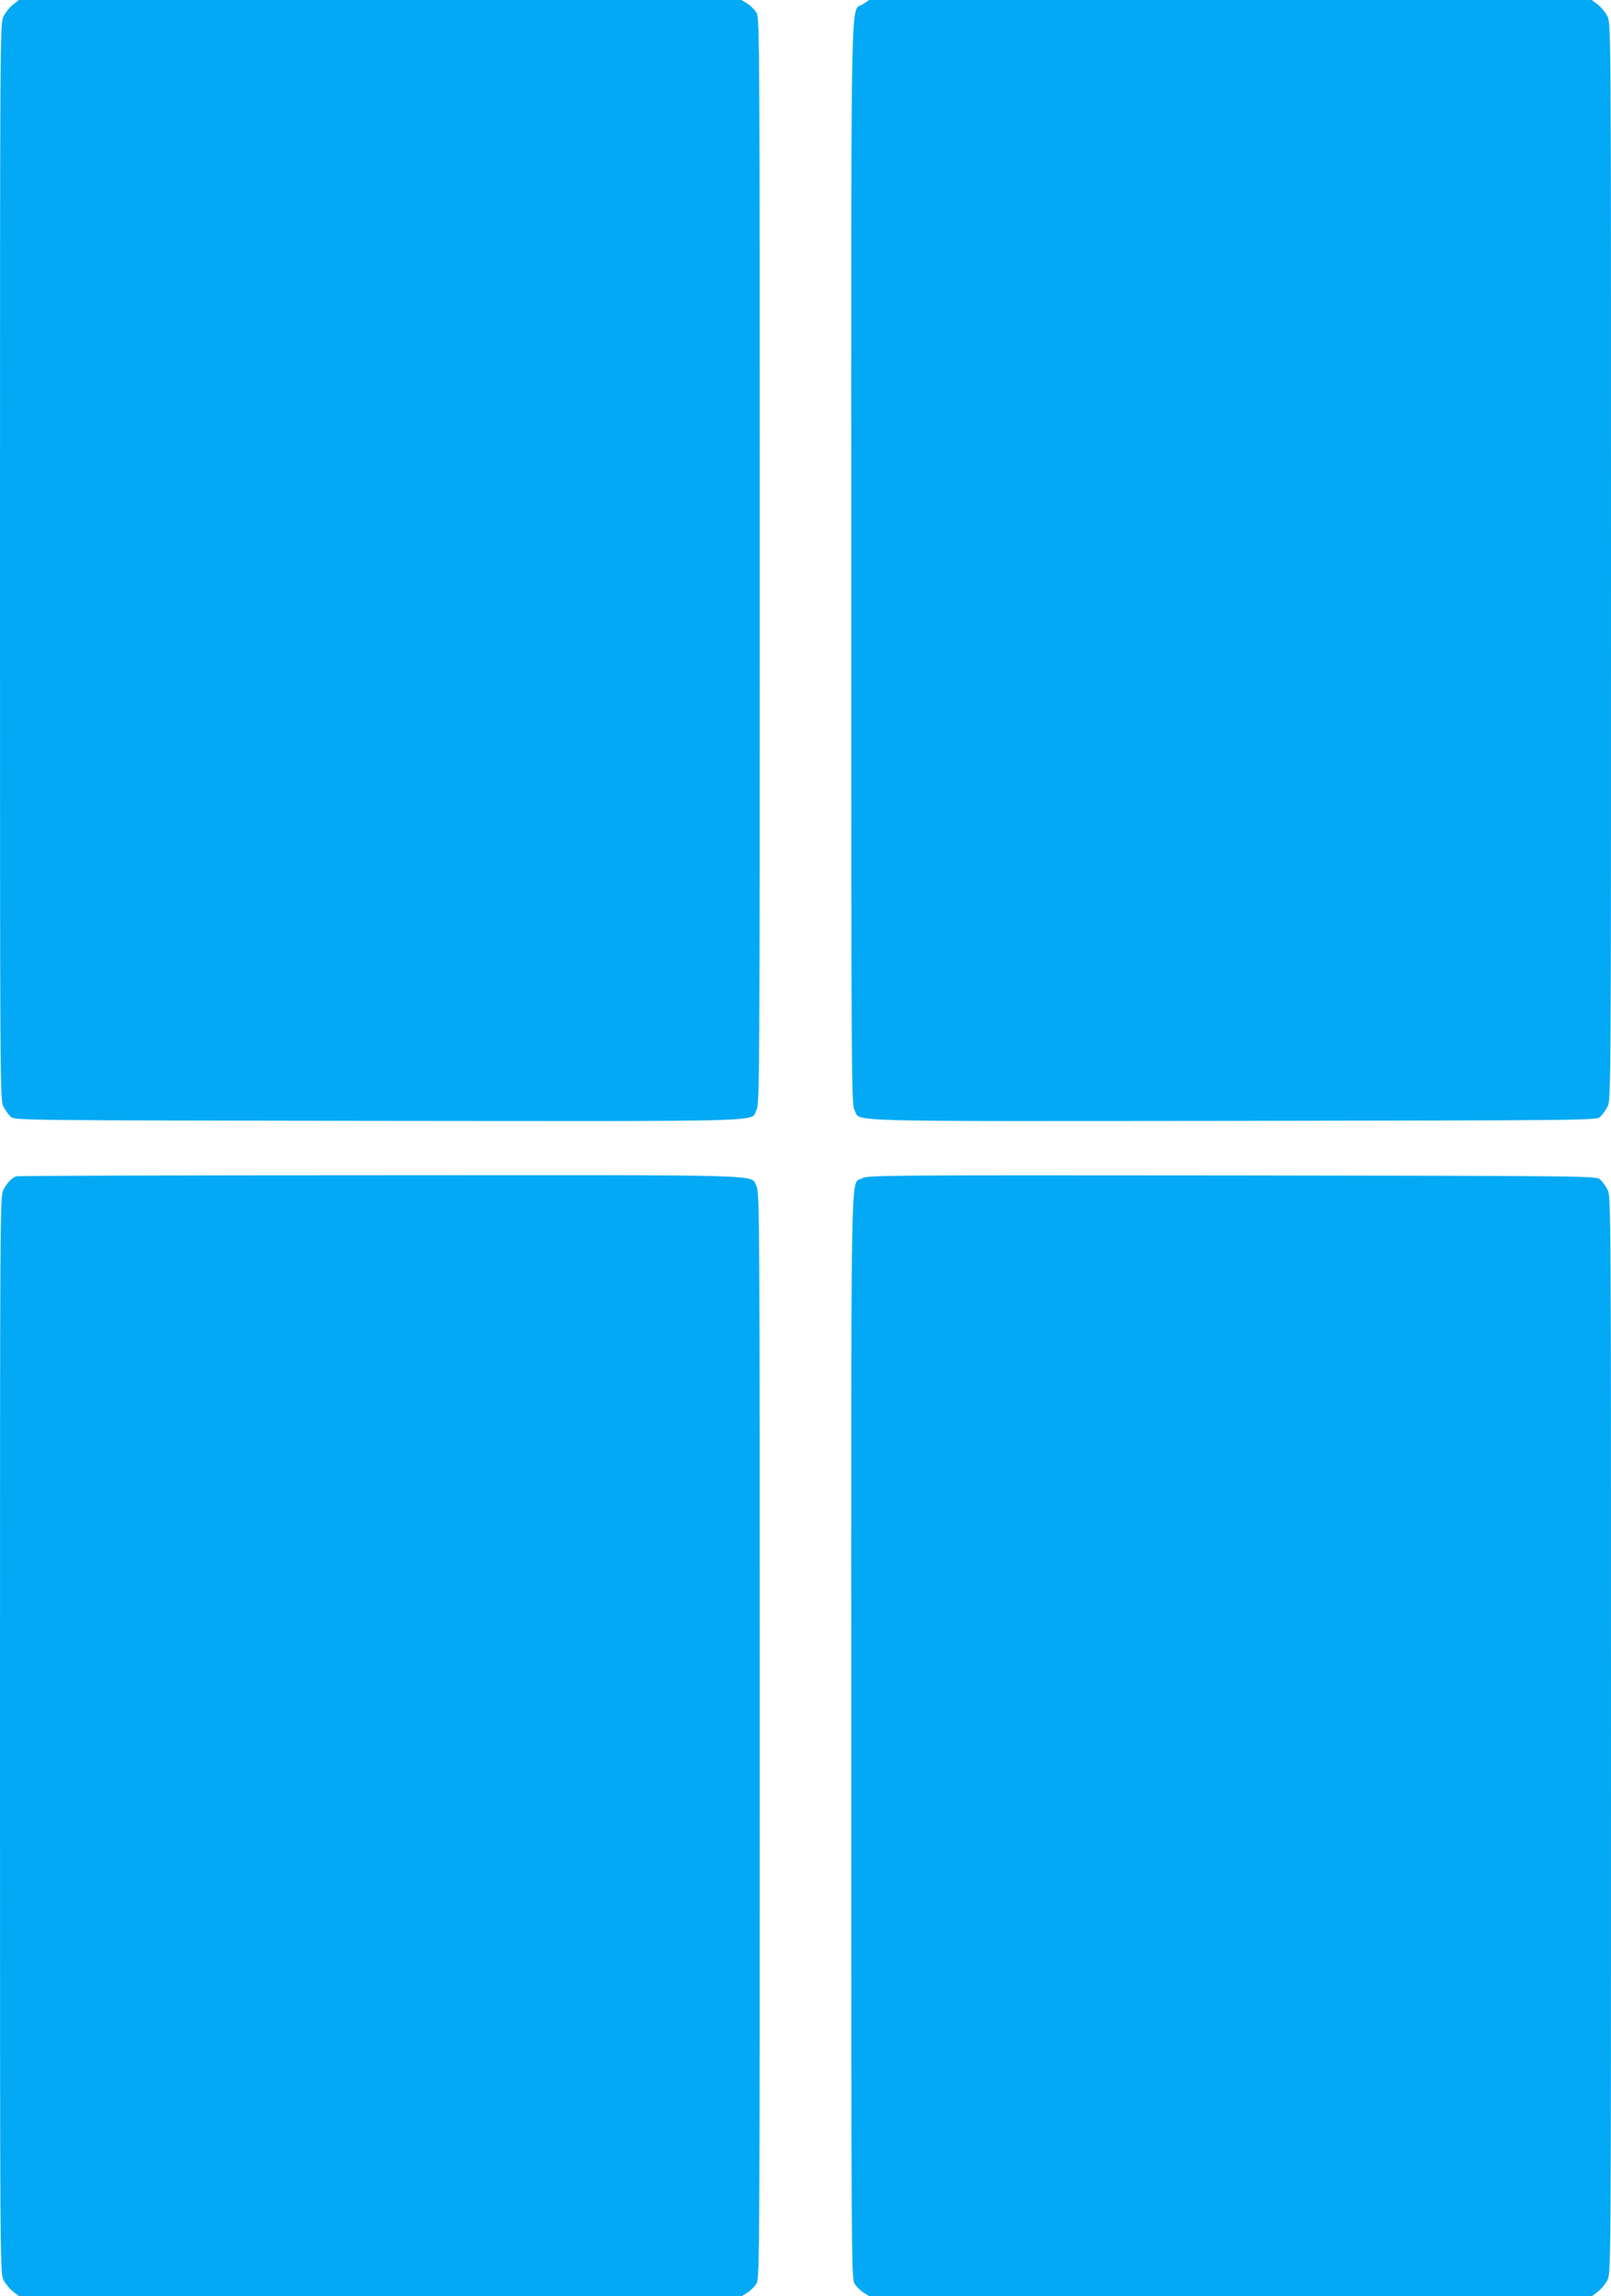 <?xml version="1.0" standalone="no"?>
<!DOCTYPE svg PUBLIC "-//W3C//DTD SVG 20010904//EN"
 "http://www.w3.org/TR/2001/REC-SVG-20010904/DTD/svg10.dtd">
<svg version="1.0" xmlns="http://www.w3.org/2000/svg"
 width="898pt" height="1280pt" viewBox="0 0 898 1280"
 preserveAspectRatio="xMidYMid meet">
<g transform="translate(0,1280) scale(0.1,-0.1)"
fill="#03a9f4" stroke="none">
<path d="M72 12774 c-18 -14 -41 -43 -52 -65 -20 -38 -20 -72 -20 -3039 0
-2925 0 -3002 19 -3038 10 -20 29 -46 41 -57 22 -20 38 -20 2051 -23 2242 -2
2069 -7 2106 61 17 30 18 184 18 3057 0 2846 -1 3027 -17 3057 -10 17 -33 41
-51 52 l-34 21 -2014 0 -2014 0 -33 -26z"/>
<path d="M4809 12776 c-69 -47 -64 217 -64 -3111 0 -2868 1 -3022 18 -3052 37
-68 -136 -63 2106 -61 2013 3 2029 3 2051 23 12 11 31 37 41 57 19 36 19 113
19 3038 0 2976 0 3001 -20 3040 -11 21 -35 50 -53 64 l-34 26 -2014 0 -2014 0
-36 -24z"/>
<path d="M90 6243 c-26 -10 -51 -37 -71 -75 -19 -36 -19 -113 -19 -3038 0
-2976 0 -3001 20 -3040 11 -21 35 -50 53 -64 l34 -26 2013 0 2013 0 34 21 c18
11 41 35 51 52 16 30 17 211 17 3057 0 2873 -1 3027 -18 3057 -37 68 133 63
-2094 62 -1110 0 -2025 -3 -2033 -6z"/>
<path d="M4804 6231 c-64 -39 -59 204 -59 -3106 0 -2841 1 -3022 17 -3052 10
-17 33 -41 51 -52 l34 -21 2013 0 2013 0 34 26 c18 14 42 43 53 64 20 39 20
64 20 3040 0 2925 0 3002 -19 3038 -10 20 -29 46 -41 57 -22 20 -38 20 -2054
23 -1973 2 -2032 1 -2062 -17z"/>
</g>
</svg>
